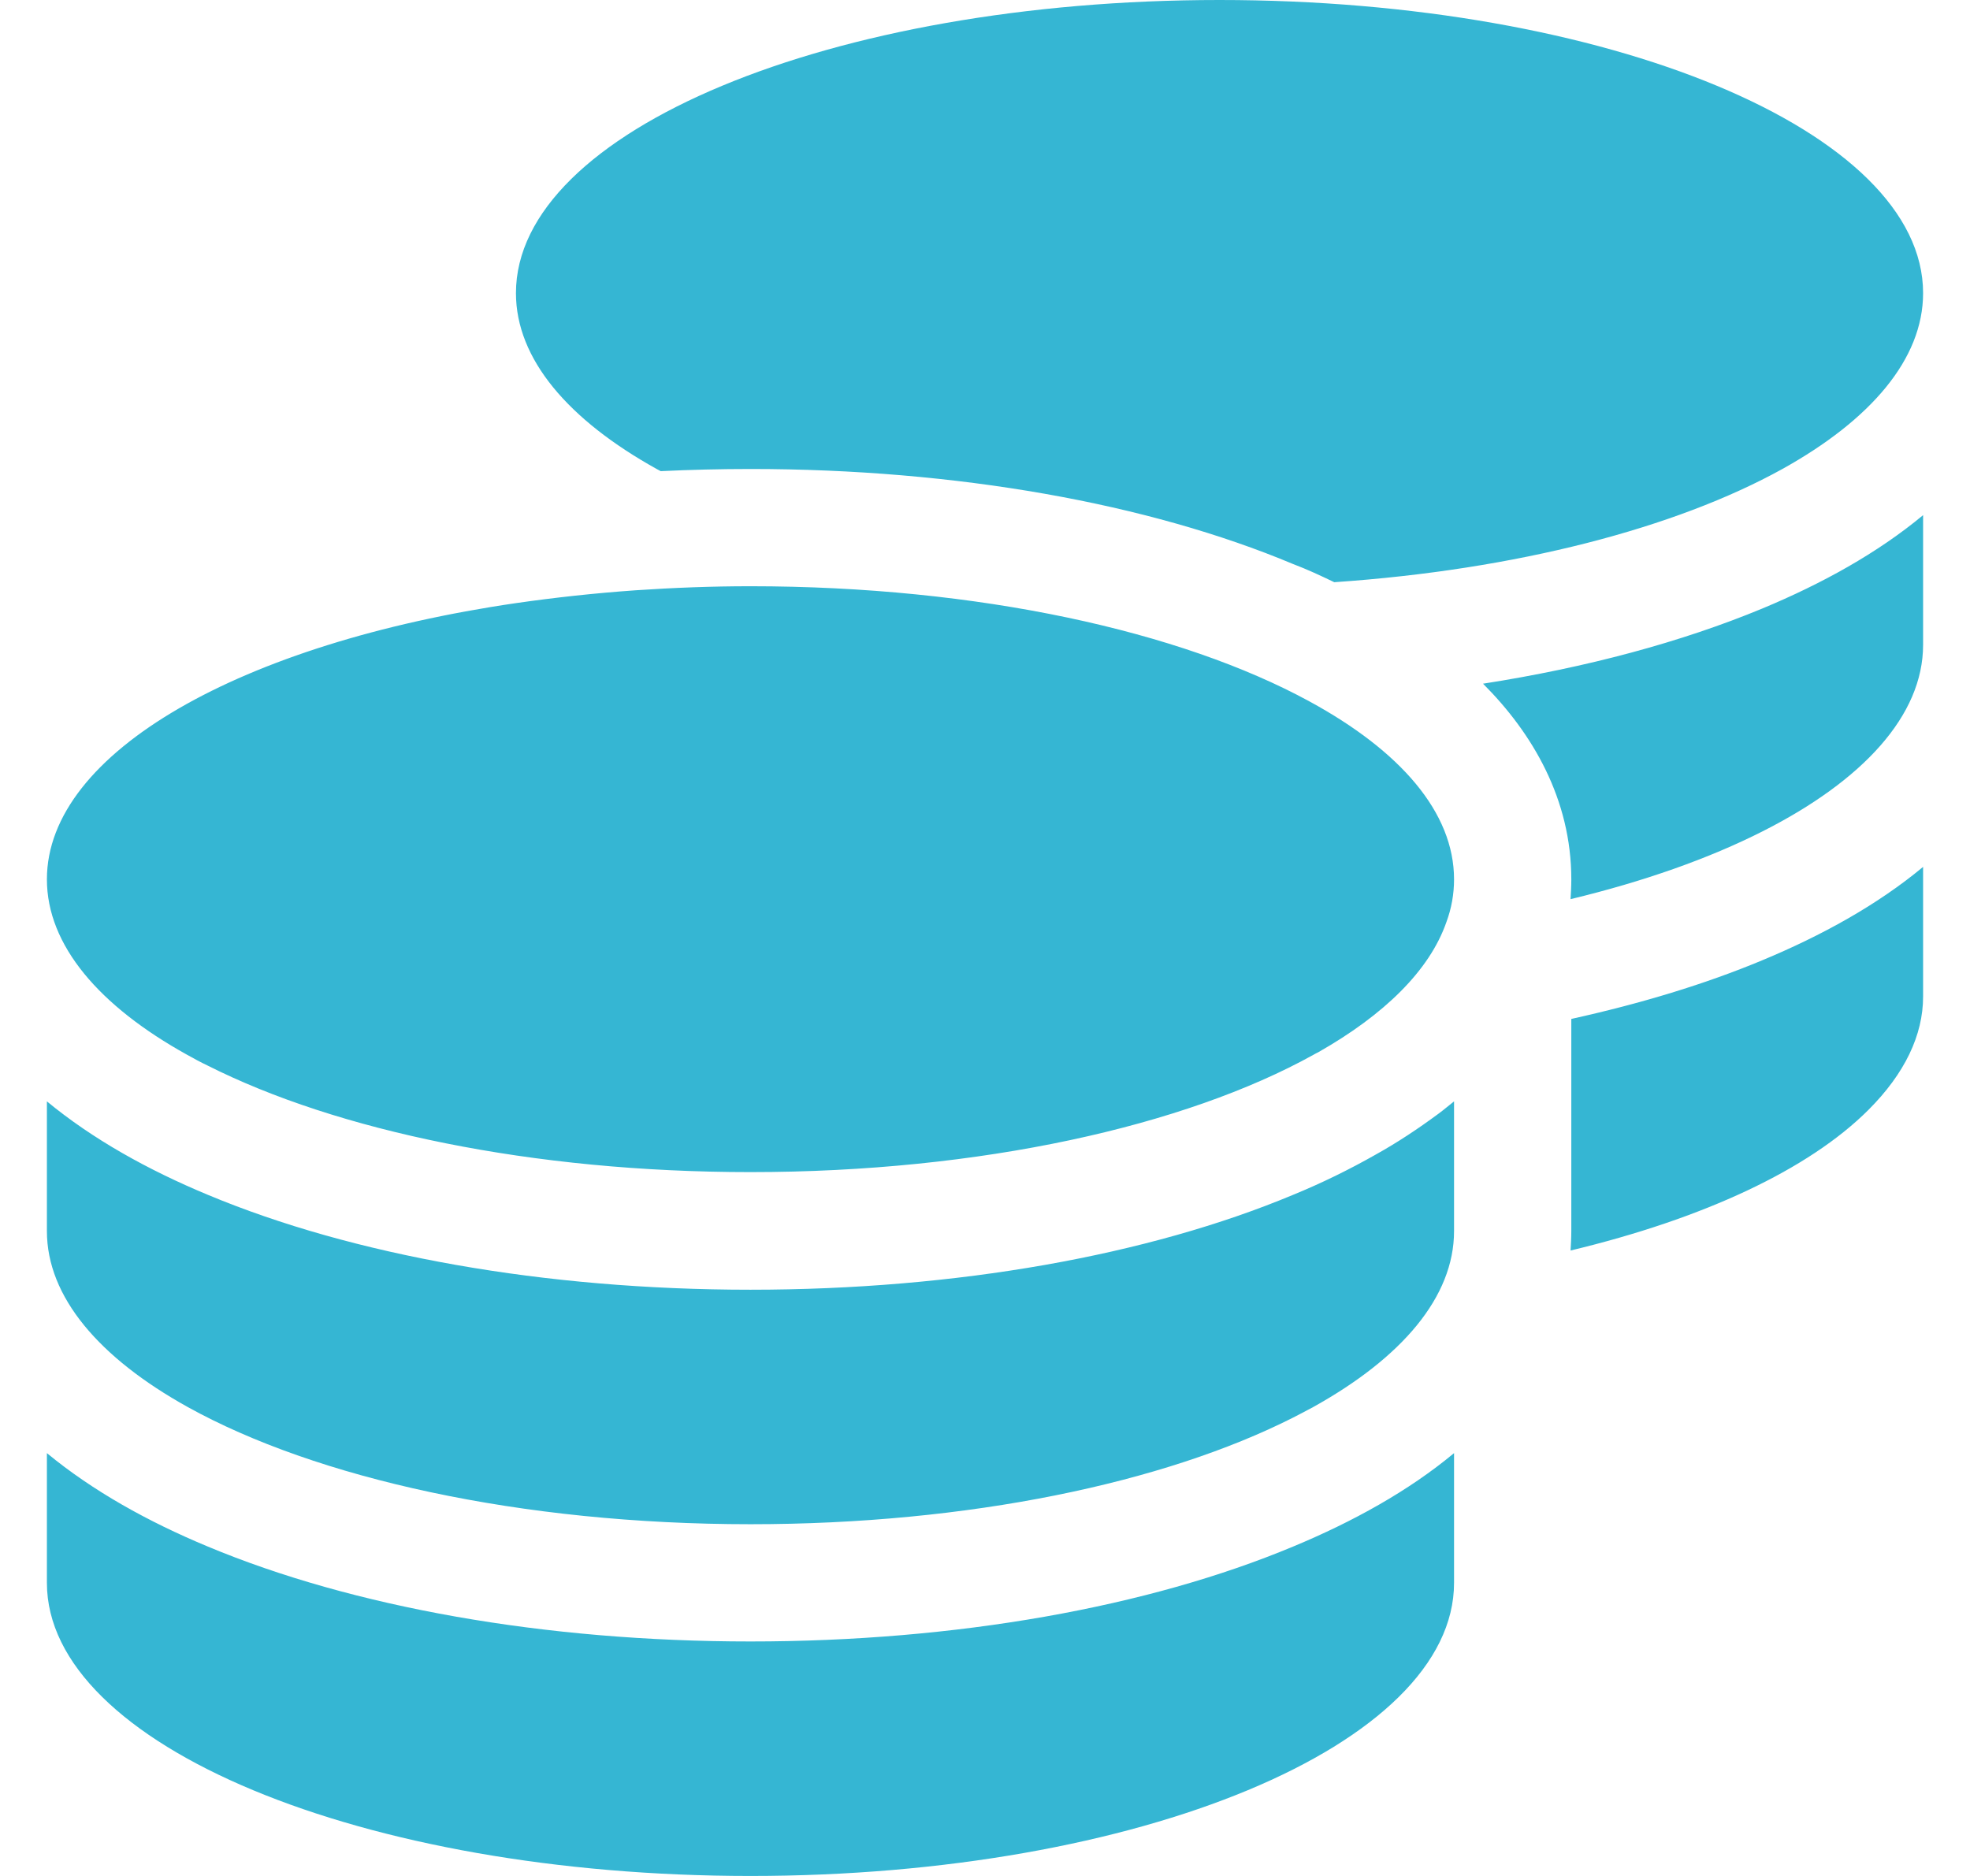 <svg width="21" height="20" viewBox="0 0 21 20" fill="none" xmlns="http://www.w3.org/2000/svg">
<g clip-path="url(#clip0_748_4822)">
<path d="M20.5 3.125C20.5 3.828 19.941 4.477 19 5C17.863 5.629 16.168 6.074 14.223 6.207C14.078 6.137 13.934 6.07 13.781 6.012C12.242 5.367 10.195 5 8 5C7.676 5 7.359 5.008 7.043 5.023L7 5C6.059 4.477 5.5 3.828 5.5 3.125C5.5 1.398 8.859 0 13 0C17.141 0 20.5 1.398 20.5 3.125ZM6.777 6.293C7.176 6.266 7.586 6.25 8 6.25C10.43 6.25 12.586 6.73 13.957 7.477C14.926 8.004 15.5 8.66 15.5 9.375C15.5 9.531 15.473 9.684 15.418 9.832C15.238 10.348 14.754 10.82 14.051 11.219C14.047 11.223 14.039 11.223 14.035 11.227C14.023 11.234 14.012 11.238 14 11.246C12.633 12.004 10.453 12.496 8 12.496C5.672 12.496 3.59 12.055 2.211 11.359C2.137 11.324 2.066 11.285 1.996 11.246C1.059 10.727 0.5 10.078 0.5 9.375C0.5 8.016 2.586 6.855 5.5 6.43C5.91 6.371 6.336 6.324 6.777 6.293ZM16.75 9.375C16.75 8.52 16.336 7.816 15.809 7.289C16.914 7.117 17.926 6.844 18.785 6.488C19.422 6.223 20.016 5.895 20.5 5.492V6.875C20.5 7.629 19.855 8.324 18.789 8.863C18.219 9.152 17.523 9.398 16.742 9.586C16.746 9.516 16.75 9.449 16.75 9.379V9.375ZM15.5 13.125C15.5 13.828 14.941 14.477 14 15C13.93 15.039 13.859 15.074 13.785 15.113C12.41 15.809 10.328 16.25 8 16.25C5.547 16.25 3.367 15.758 2 15C1.059 14.477 0.5 13.828 0.5 13.125V11.742C0.988 12.145 1.578 12.473 2.215 12.738C3.758 13.383 5.805 13.75 8 13.75C10.195 13.75 12.242 13.383 13.785 12.738C14.09 12.613 14.383 12.469 14.66 12.312C14.898 12.18 15.121 12.031 15.332 11.875C15.391 11.832 15.445 11.785 15.5 11.742V11.875V12.098V13.125ZM16.75 13.125V11.875V10.863C17.492 10.699 18.176 10.492 18.785 10.238C19.422 9.973 20.016 9.645 20.5 9.242V10.625C20.5 11.035 20.305 11.445 19.918 11.832C19.281 12.469 18.16 12.992 16.742 13.332C16.746 13.266 16.75 13.195 16.75 13.125ZM8 17.5C10.195 17.5 12.242 17.133 13.785 16.488C14.422 16.223 15.016 15.895 15.5 15.492V16.875C15.5 18.602 12.141 20 8 20C3.859 20 0.5 18.602 0.5 16.875V15.492C0.988 15.895 1.578 16.223 2.215 16.488C3.758 17.133 5.805 17.5 8 17.5Z" fill="#35B6D3"/>
</g>
<defs>
<clipPath id="clip0_748_4822">
<rect width="20" height="20" fill="white" transform="translate(0.5)"/>
</clipPath>
</defs>
</svg>
